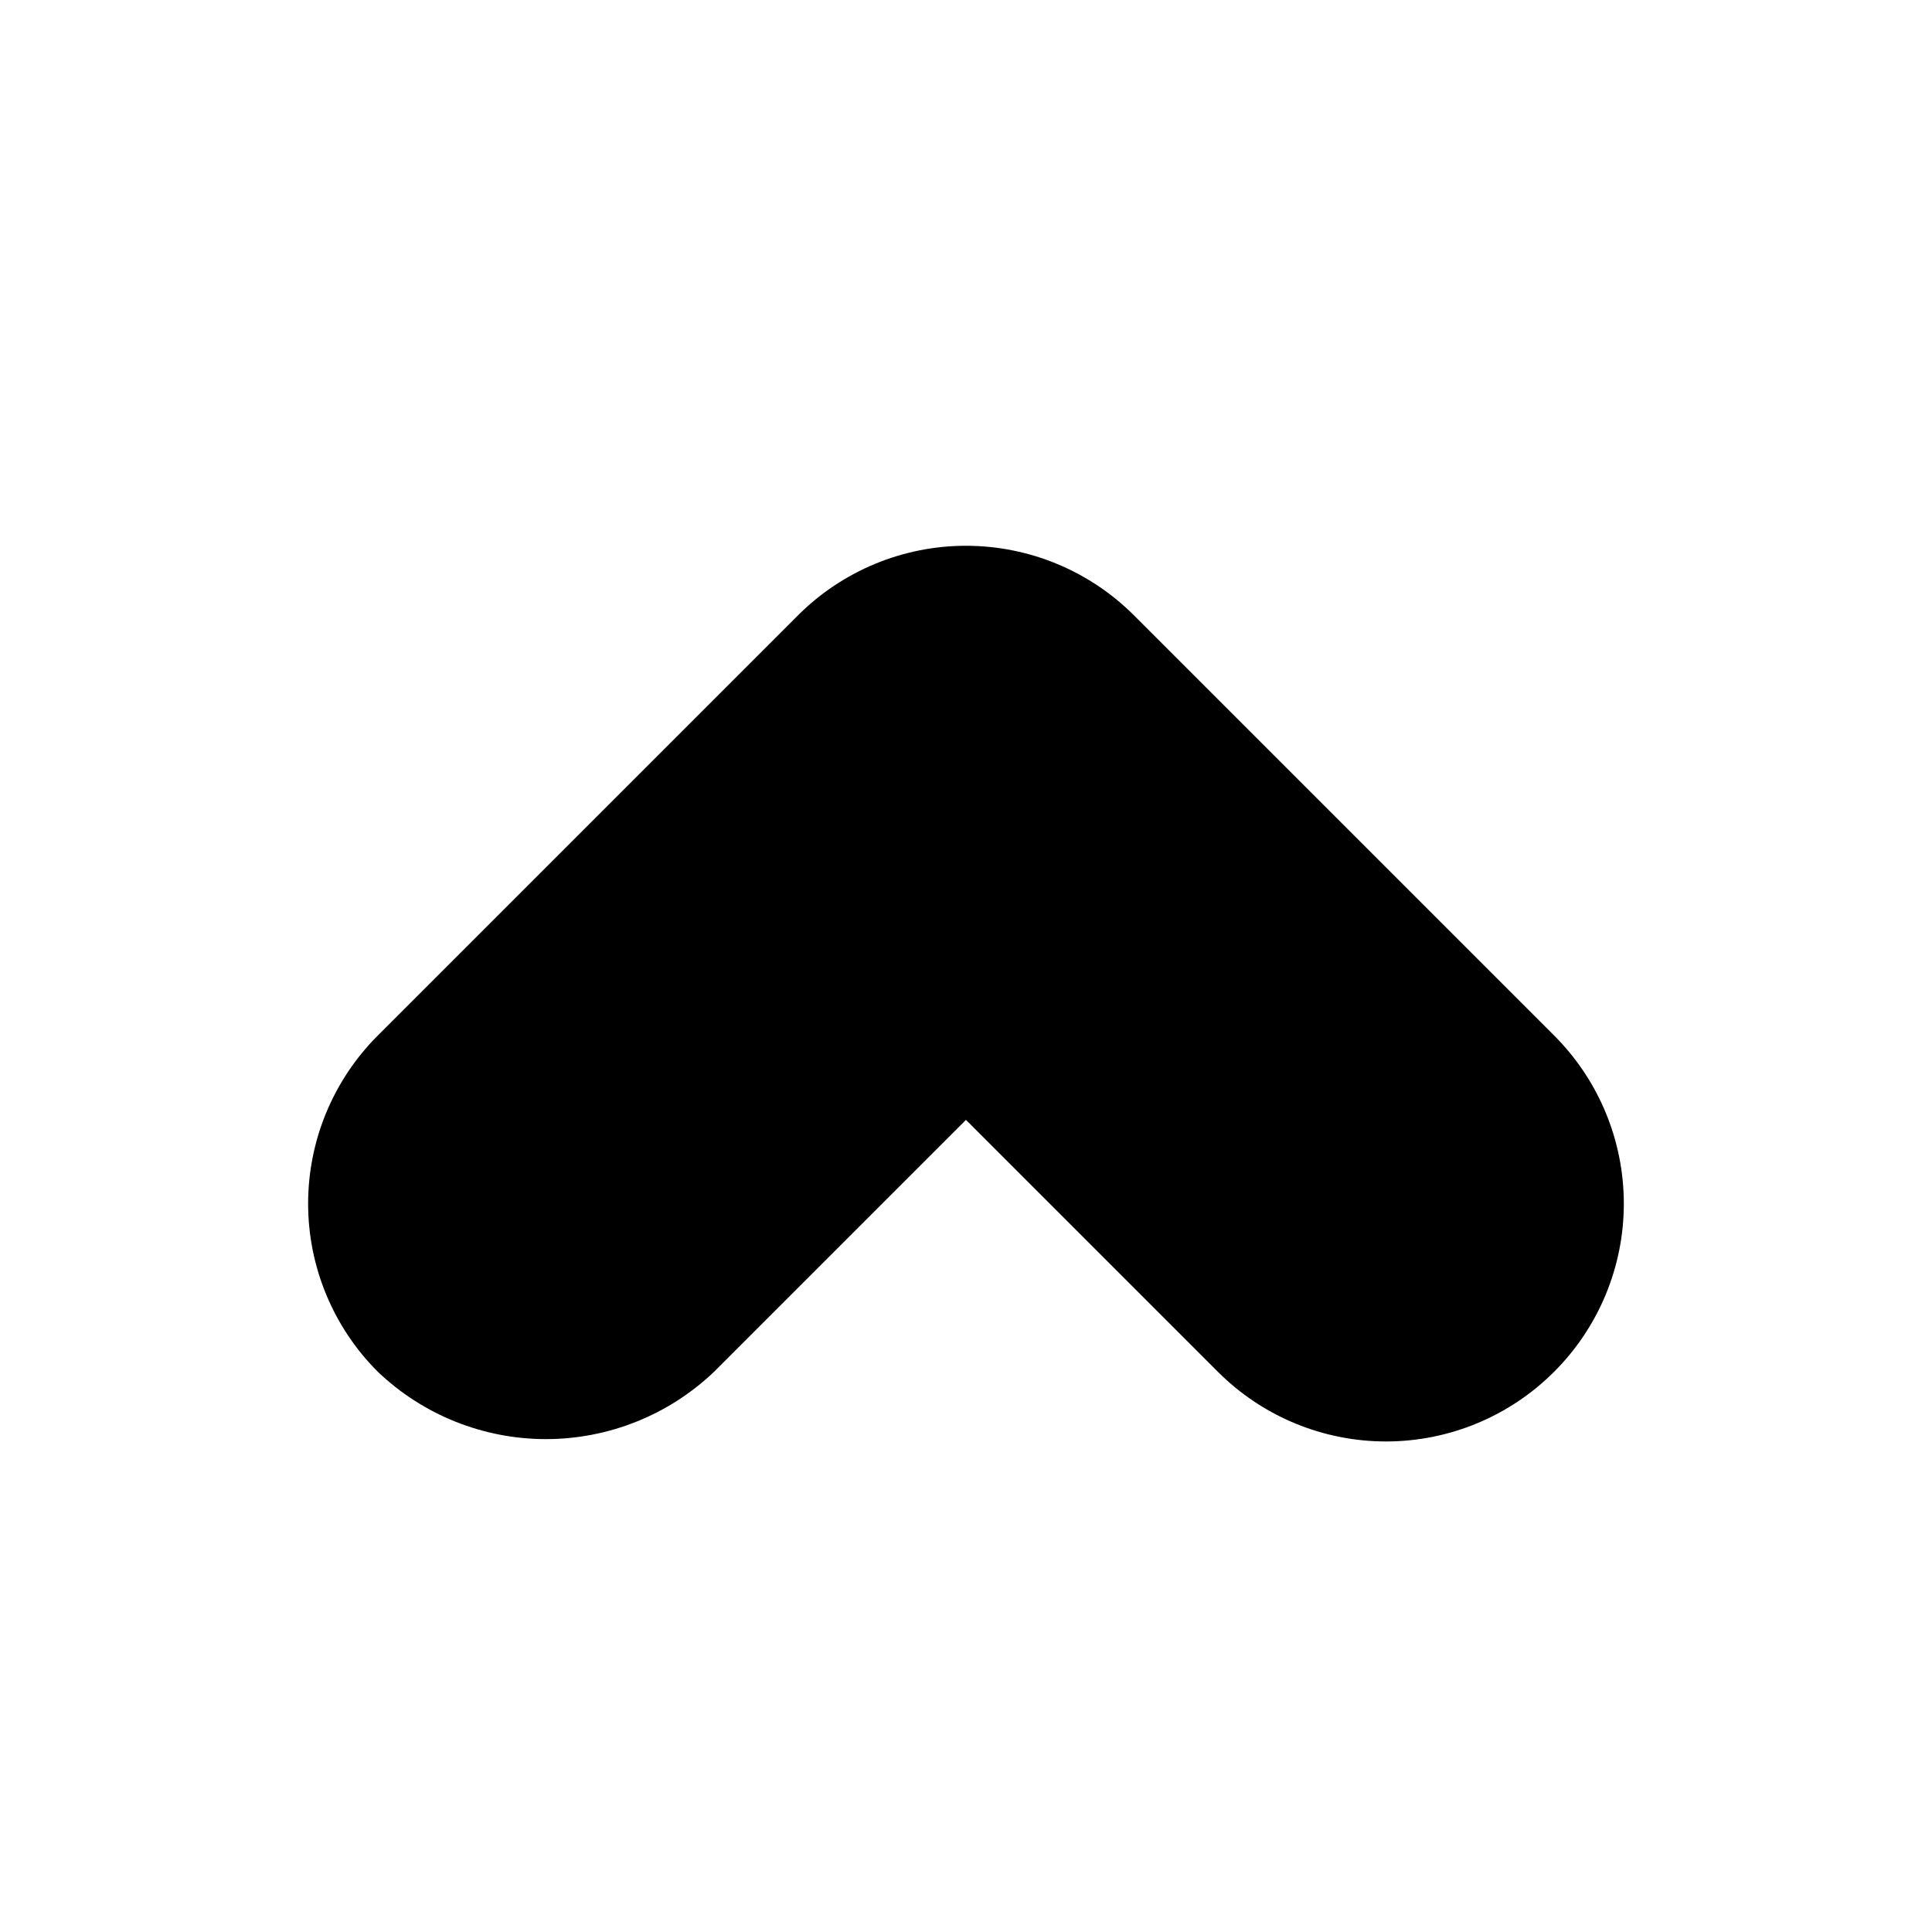 <?xml version="1.0" encoding="UTF-8"?>
<!-- Uploaded to: ICON Repo, www.svgrepo.com, Generator: ICON Repo Mixer Tools -->
<svg fill="#000000" width="800px" height="800px" version="1.1" viewBox="144 144 512 512" xmlns="http://www.w3.org/2000/svg">
 <path d="m555.86 418.42-111.31-111.31c-11.812-11.828-27.84-18.473-44.555-18.473s-32.746 6.644-44.559 18.473l-111.31 111.31c-11.824 11.812-18.469 27.844-18.469 44.559 0 16.711 6.644 32.742 18.469 44.555 12.008 11.453 27.961 17.844 44.555 17.844s32.551-6.391 44.555-17.844l66.758-66.754 66.754 66.754c11.812 11.824 27.84 18.469 44.555 18.469s32.742-6.644 44.555-18.469c11.828-11.812 18.473-27.844 18.473-44.555 0-16.715-6.644-32.746-18.473-44.559z"/>
</svg>